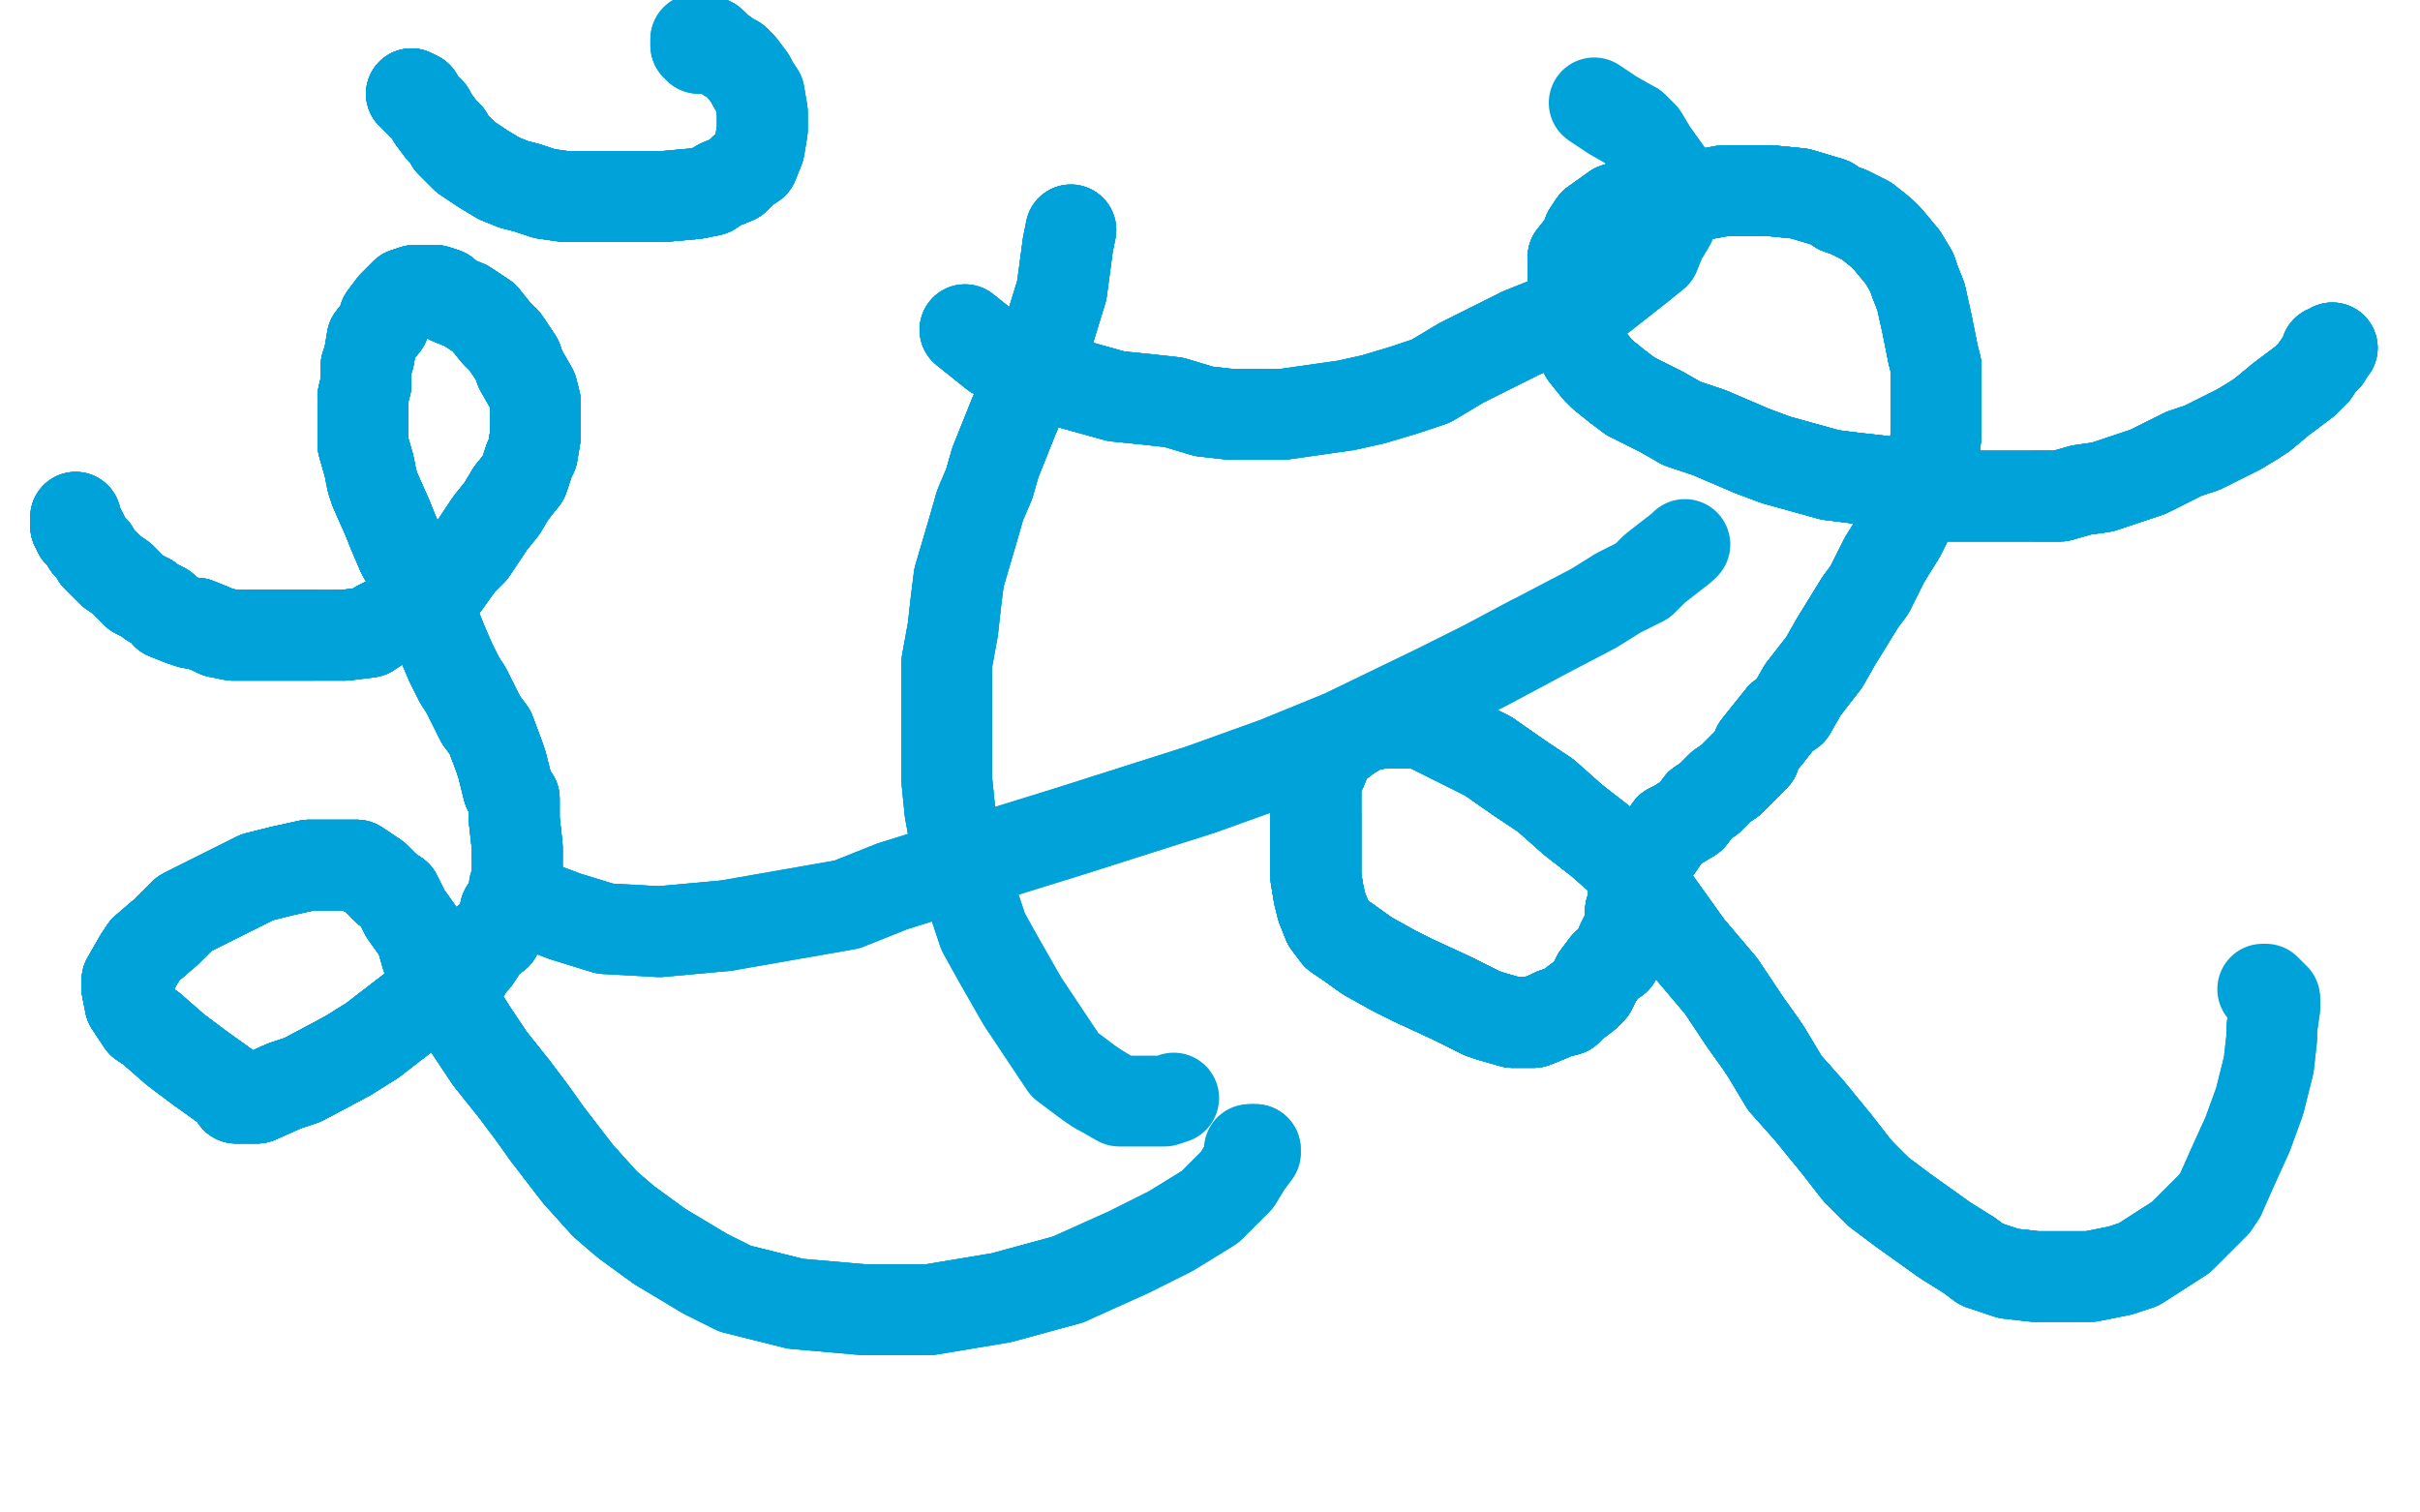 <?xml version="1.0" standalone="no"?>
<!DOCTYPE svg PUBLIC "-//W3C//DTD SVG 1.1//EN"
"http://www.w3.org/Graphics/SVG/1.1/DTD/svg11.dtd">

<svg width="800" height="500" version="1.1" xmlns="http://www.w3.org/2000/svg" xmlns:xlink="http://www.w3.org/1999/xlink" style="stroke-antialiasing: false"><desc>This SVG has been created on https://colorillo.com/</desc><rect x='0' y='0' width='800' height='500' style='fill: rgb(255,255,255); stroke-width:0' /><polyline points="25,171 25,172 25,173 25,174 26,174 26,175 26,176 27,176" style="fill: none; stroke: #00a3d9; stroke-width: 30; stroke-linejoin: round; stroke-linecap: round; stroke-antialiasing: false; stroke-antialias: 0; opacity: 1.0"/>
<polyline points="25,171 25,172 25,173 25,174 26,174 26,175 26,176 27,176 28,178 29,180 31,182 32,184 33,185 35,187 37,189 40,191 42,193" style="fill: none; stroke: #00a3d9; stroke-width: 30; stroke-linejoin: round; stroke-linecap: round; stroke-antialiasing: false; stroke-antialias: 0; opacity: 1.0"/>
<polyline points="25,171 25,172 25,173 25,174 26,174 26,175 26,176 27,176 28,178 29,180 31,182 32,184 33,185 35,187 37,189 40,191 42,193 43,194 45,196 49,198 50,199 54,201 55,203 60,205 63,206 65,206" style="fill: none; stroke: #00a3d9; stroke-width: 30; stroke-linejoin: round; stroke-linecap: round; stroke-antialiasing: false; stroke-antialias: 0; opacity: 1.0"/>
<polyline points="25,171 25,172 25,173 25,174 26,174 26,175 26,176 27,176 28,178 29,180 31,182 32,184 33,185 35,187 37,189 40,191 42,193 43,194 45,196 49,198 50,199 54,201 55,203 60,205 63,206 65,206 70,208 72,209 77,210 81,210 88,210 91,210 96,210 100,210 103,210" style="fill: none; stroke: #00a3d9; stroke-width: 30; stroke-linejoin: round; stroke-linecap: round; stroke-antialiasing: false; stroke-antialias: 0; opacity: 1.0"/>
<polyline points="26,176 27,176 28,178 29,180 31,182 32,184 33,185 35,187 37,189 40,191 42,193 43,194 45,196 49,198 50,199 54,201 55,203 60,205 63,206 65,206 70,208 72,209 77,210 81,210 88,210 91,210 96,210 100,210 103,210 111,210 114,210 122,209 125,207 133,203 136,202 139,200 144,196 147,193 152,186 156,182 162,173 166,168 169,163 173,158 175,152 176,150 177,144" style="fill: none; stroke: #00a3d9; stroke-width: 30; stroke-linejoin: round; stroke-linecap: round; stroke-antialiasing: false; stroke-antialias: 0; opacity: 1.0"/>
<polyline points="25,171 25,172 25,173 25,174 26,174 26,175 26,176 27,176 28,178 29,180 31,182 32,184 33,185 35,187 37,189 40,191 42,193 43,194 45,196 49,198 50,199 54,201 55,203 60,205 63,206 65,206 70,208 72,209 77,210 81,210 88,210 91,210 96,210 100,210 103,210 111,210 114,210 122,209 125,207 133,203 136,202 139,200 144,196 147,193" style="fill: none; stroke: #00a3d9; stroke-width: 30; stroke-linejoin: round; stroke-linecap: round; stroke-antialiasing: false; stroke-antialias: 0; opacity: 1.0"/>
<polyline points="45,196 49,198 50,199 54,201 55,203 60,205 63,206 65,206 70,208 72,209 77,210 81,210 88,210 91,210 96,210 100,210 103,210 111,210 114,210 122,209 125,207 133,203 136,202 139,200 144,196 147,193 152,186 156,182 162,173 166,168 169,163 173,158 175,152 176,150 177,144 177,142 177,135 177,133 176,129 172,122 171,119 167,113 164,110 160,105" style="fill: none; stroke: #00a3d9; stroke-width: 30; stroke-linejoin: round; stroke-linecap: round; stroke-antialiasing: false; stroke-antialias: 0; opacity: 1.0"/>
<polyline points="63,206 65,206 70,208 72,209 77,210 81,210 88,210 91,210 96,210 100,210 103,210 111,210 114,210 122,209 125,207 133,203 136,202 139,200 144,196 147,193 152,186 156,182 162,173 166,168 169,163 173,158 175,152 176,150 177,144 177,142 177,135 177,133 176,129 172,122 171,119 167,113 164,110 160,105 154,101 149,99 147,97 144,96 141,96 139,96 138,96 137,96 134,97" style="fill: none; stroke: #00a3d9; stroke-width: 30; stroke-linejoin: round; stroke-linecap: round; stroke-antialiasing: false; stroke-antialias: 0; opacity: 1.0"/>
<polyline points="114,210 122,209 125,207 133,203 136,202 139,200 144,196 147,193 152,186 156,182 162,173 166,168 169,163 173,158 175,152 176,150 177,144 177,142 177,135 177,133 176,129 172,122 171,119 167,113 164,110 160,105 154,101 149,99 147,97 144,96 141,96 139,96 138,96 137,96 134,97 132,99 130,101 127,105 127,107 123,112 122,118 121,121 121,127 120,131" style="fill: none; stroke: #00a3d9; stroke-width: 30; stroke-linejoin: round; stroke-linecap: round; stroke-antialiasing: false; stroke-antialias: 0; opacity: 1.0"/>
<polyline points="144,196 147,193 152,186 156,182 162,173 166,168 169,163 173,158 175,152 176,150 177,144 177,142 177,135 177,133 176,129 172,122 171,119 167,113 164,110 160,105 154,101 149,99 147,97 144,96 141,96 139,96 138,96 137,96 134,97 132,99 130,101 127,105 127,107 123,112 122,118 121,121 121,127 120,131 120,136 120,140 120,147 122,154 123,159 124,162 128,171 130,176 133,183" style="fill: none; stroke: #00a3d9; stroke-width: 30; stroke-linejoin: round; stroke-linecap: round; stroke-antialiasing: false; stroke-antialias: 0; opacity: 1.0"/>
<polyline points="169,163 173,158 175,152 176,150 177,144 177,142 177,135 177,133 176,129 172,122 171,119 167,113 164,110 160,105 154,101 149,99 147,97 144,96 141,96 139,96 138,96 137,96 134,97 132,99 130,101 127,105 127,107 123,112 122,118 121,121 121,127 120,131 120,136 120,140 120,147 122,154 123,159 124,162 128,171 130,176 133,183 137,190 142,202 146,212 149,219 152,225 154,228" style="fill: none; stroke: #00a3d9; stroke-width: 30; stroke-linejoin: round; stroke-linecap: round; stroke-antialiasing: false; stroke-antialias: 0; opacity: 1.0"/>
<polyline points="164,110 160,105 154,101 149,99 147,97 144,96 141,96 139,96 138,96 137,96 134,97 132,99 130,101 127,105 127,107 123,112 122,118 121,121 121,127 120,131 120,136 120,140 120,147 122,154 123,159 124,162 128,171 130,176 133,183 137,190 142,202 146,212 149,219 152,225 154,228 159,238 162,242 165,250 166,253 168,261 170,264 170,271 171,280 171,283" style="fill: none; stroke: #00a3d9; stroke-width: 30; stroke-linejoin: round; stroke-linecap: round; stroke-antialiasing: false; stroke-antialias: 0; opacity: 1.0"/>
<polyline points="138,96 137,96 134,97 132,99 130,101 127,105 127,107 123,112 122,118 121,121 121,127 120,131 120,136 120,140 120,147 122,154 123,159 124,162 128,171 130,176 133,183 137,190 142,202 146,212 149,219 152,225 154,228 159,238 162,242 165,250 166,253 168,261 170,264 170,271 171,280 171,283 171,286 171,293 169,299 167,301 167,304 164,309 161,311 157,317 155,319 154,321" style="fill: none; stroke: #00a3d9; stroke-width: 30; stroke-linejoin: round; stroke-linecap: round; stroke-antialiasing: false; stroke-antialias: 0; opacity: 1.0"/>
<polyline points="121,127 120,131 120,136 120,140 120,147 122,154 123,159 124,162 128,171 130,176 133,183 137,190 142,202 146,212 149,219 152,225 154,228 159,238 162,242 165,250 166,253 168,261 170,264 170,271 171,280 171,283 171,286 171,293 169,299 167,301 167,304 164,309 161,311 157,317 155,319 154,321 148,325 144,328 136,334 123,344 115,349 100,357 94,359 85,363 83,363" style="fill: none; stroke: #00a3d9; stroke-width: 30; stroke-linejoin: round; stroke-linecap: round; stroke-antialiasing: false; stroke-antialias: 0; opacity: 1.0"/>
<polyline points="121,127 120,131 120,136 120,140 120,147 122,154 123,159 124,162 128,171 130,176 133,183 137,190 142,202 146,212 149,219 152,225 154,228 159,238 162,242 165,250 166,253 168,261 170,264 170,271 171,280 171,283 171,286 171,293 169,299 167,301 167,304 164,309 161,311 157,317 155,319 154,321 148,325 144,328 136,334 123,344 115,349 100,357 94,359 85,363 83,363 80,363 79,363 78,363 77,361 73,358" style="fill: none; stroke: #00a3d9; stroke-width: 30; stroke-linejoin: round; stroke-linecap: round; stroke-antialiasing: false; stroke-antialias: 0; opacity: 1.0"/>
<polyline points="149,219 152,225 154,228 159,238 162,242 165,250 166,253 168,261 170,264 170,271 171,280 171,283 171,286 171,293 169,299 167,301 167,304 164,309 161,311 157,317 155,319 154,321 148,325 144,328 136,334 123,344 115,349 100,357 94,359 85,363 83,363 80,363 79,363 78,363 77,361 73,358 66,353 58,347 50,340 47,338 43,332 42,327 42,324" style="fill: none; stroke: #00a3d9; stroke-width: 30; stroke-linejoin: round; stroke-linecap: round; stroke-antialiasing: false; stroke-antialias: 0; opacity: 1.0"/>
<polyline points="154,228 159,238 162,242 165,250 166,253 168,261 170,264 170,271 171,280 171,283 171,286 171,293 169,299 167,301 167,304 164,309 161,311 157,317 155,319 154,321 148,325 144,328 136,334 123,344 115,349 100,357 94,359 85,363 83,363 80,363 79,363 78,363 77,361 73,358 66,353 58,347 50,340 47,338 43,332 42,327 42,324 46,317 48,314 55,308 61,302 71,297 75,295 85,290 93,288" style="fill: none; stroke: #00a3d9; stroke-width: 30; stroke-linejoin: round; stroke-linecap: round; stroke-antialiasing: false; stroke-antialias: 0; opacity: 1.0"/>
<polyline points="169,299 167,301 167,304 164,309 161,311 157,317 155,319 154,321 148,325 144,328 136,334 123,344 115,349 100,357 94,359 85,363 83,363 80,363 79,363 78,363 77,361 73,358 66,353 58,347 50,340 47,338 43,332 42,327 42,324 46,317 48,314 55,308 61,302 71,297 75,295 85,290 93,288 102,286 105,286 116,286 118,286 124,290 128,294 131,296" style="fill: none; stroke: #00a3d9; stroke-width: 30; stroke-linejoin: round; stroke-linecap: round; stroke-antialiasing: false; stroke-antialias: 0; opacity: 1.0"/>
<polyline points="161,311 157,317 155,319 154,321 148,325 144,328 136,334 123,344 115,349 100,357 94,359 85,363 83,363 80,363 79,363 78,363 77,361 73,358 66,353 58,347 50,340 47,338 43,332 42,327 42,324 46,317 48,314 55,308 61,302 71,297 75,295 85,290 93,288 102,286 105,286 116,286 118,286 124,290 128,294 131,296 134,302 139,309 141,316 143,321 149,330 156,341 162,350 170,360" style="fill: none; stroke: #00a3d9; stroke-width: 30; stroke-linejoin: round; stroke-linecap: round; stroke-antialiasing: false; stroke-antialias: 0; opacity: 1.0"/>
<polyline points="115,349 100,357 94,359 85,363 83,363 80,363 79,363 78,363 77,361 73,358 66,353 58,347 50,340 47,338 43,332 42,327 42,324 46,317 48,314 55,308 61,302 71,297 75,295 85,290 93,288 102,286 105,286 116,286 118,286 124,290 128,294 131,296 134,302 139,309 141,316 143,321 149,330 156,341 162,350 170,360 176,368 181,375 191,388 200,398 207,404 218,412" style="fill: none; stroke: #00a3d9; stroke-width: 30; stroke-linejoin: round; stroke-linecap: round; stroke-antialiasing: false; stroke-antialias: 0; opacity: 1.0"/>
<polyline points="79,363 78,363 77,361 73,358 66,353 58,347 50,340 47,338 43,332 42,327 42,324 46,317 48,314 55,308 61,302 71,297 75,295 85,290 93,288 102,286 105,286 116,286 118,286 124,290 128,294 131,296 134,302 139,309 141,316 143,321 149,330 156,341 162,350 170,360 176,368 181,375 191,388 200,398 207,404 218,412 233,421 243,426 263,431 286,433 307,433 331,429 353,423" style="fill: none; stroke: #00a3d9; stroke-width: 30; stroke-linejoin: round; stroke-linecap: round; stroke-antialiasing: false; stroke-antialias: 0; opacity: 1.0"/>
<polyline points="42,324 46,317 48,314 55,308 61,302 71,297 75,295 85,290 93,288 102,286 105,286 116,286 118,286 124,290 128,294 131,296 134,302 139,309 141,316 143,321 149,330 156,341 162,350 170,360 176,368 181,375 191,388 200,398 207,404 218,412 233,421 243,426 263,431 286,433 307,433 331,429 353,423 373,414 387,407 400,399 409,390 412,385 415,381 415,380 414,380" style="fill: none; stroke: #00a3d9; stroke-width: 30; stroke-linejoin: round; stroke-linecap: round; stroke-antialiasing: false; stroke-antialias: 0; opacity: 1.0"/>
<polyline points="42,324 46,317 48,314 55,308 61,302 71,297 75,295 85,290 93,288 102,286 105,286 116,286 118,286 124,290 128,294 131,296 134,302 139,309 141,316 143,321 149,330 156,341 162,350 170,360 176,368 181,375 191,388 200,398 207,404 218,412 233,421 243,426 263,431 286,433 307,433 331,429 353,423 373,414 387,407 400,399 409,390 412,385 415,381 415,380 414,380 413,380" style="fill: none; stroke: #00a3d9; stroke-width: 30; stroke-linejoin: round; stroke-linecap: round; stroke-antialiasing: false; stroke-antialias: 0; opacity: 1.0"/>
<polyline points="771,115 770,116 769,116 769,118 768,119 767,120 765,123 764,124 762,126 754,132 748,137" style="fill: none; stroke: #00a3d9; stroke-width: 30; stroke-linejoin: round; stroke-linecap: round; stroke-antialiasing: false; stroke-antialias: 0; opacity: 1.0"/>
<polyline points="771,115 770,116 769,116 769,118 768,119 767,120 765,123 764,124 762,126 754,132 748,137 745,139 740,142 732,146 728,148 722,150 716,153 710,156 695,161 688,162 681,164 673,164" style="fill: none; stroke: #00a3d9; stroke-width: 30; stroke-linejoin: round; stroke-linecap: round; stroke-antialiasing: false; stroke-antialias: 0; opacity: 1.0"/>
<polyline points="771,115 770,116 769,116 769,118 768,119 767,120 765,123 764,124 762,126 754,132 748,137 745,139 740,142 732,146 728,148 722,150 716,153 710,156 695,161 688,162 681,164 673,164 665,164 648,164 639,164 630,161 622,159 613,158 605,157 587,152 579,149 565,143 556,140" style="fill: none; stroke: #00a3d9; stroke-width: 30; stroke-linejoin: round; stroke-linecap: round; stroke-antialiasing: false; stroke-antialias: 0; opacity: 1.0"/>
<polyline points="771,115 770,116 769,116 769,118 768,119 767,120 765,123 764,124 762,126 754,132 748,137 745,139 740,142 732,146 728,148 722,150 716,153 710,156 695,161 688,162 681,164 673,164 665,164 648,164 639,164 630,161 622,159 613,158 605,157 587,152 579,149 565,143 556,140 549,136 539,131 535,128 530,124 528,122 524,117 522,113 522,110 520,104 520,101" style="fill: none; stroke: #00a3d9; stroke-width: 30; stroke-linejoin: round; stroke-linecap: round; stroke-antialiasing: false; stroke-antialias: 0; opacity: 1.0"/>
<polyline points="765,123 764,124 762,126 754,132 748,137 745,139 740,142 732,146 728,148 722,150 716,153 710,156 695,161 688,162 681,164 673,164 665,164 648,164 639,164 630,161 622,159 613,158 605,157 587,152 579,149 565,143 556,140 549,136 539,131 535,128 530,124 528,122 524,117 522,113 522,110 520,104 520,101 520,98 520,90 520,85 524,80 525,77 527,74 534,69 537,68 542,67 552,66" style="fill: none; stroke: #00a3d9; stroke-width: 30; stroke-linejoin: round; stroke-linecap: round; stroke-antialiasing: false; stroke-antialias: 0; opacity: 1.0"/>
<polyline points="716,153 710,156 695,161 688,162 681,164 673,164 665,164 648,164 639,164 630,161 622,159 613,158 605,157 587,152 579,149 565,143 556,140 549,136 539,131 535,128 530,124 528,122 524,117 522,113 522,110 520,104 520,101 520,98 520,90 520,85 524,80 525,77 527,74 534,69 537,68 542,67 552,66 559,65 570,63 575,63 585,63 595,64 605,67 608,69 611,70" style="fill: none; stroke: #00a3d9; stroke-width: 30; stroke-linejoin: round; stroke-linecap: round; stroke-antialiasing: false; stroke-antialias: 0; opacity: 1.0"/>
<polyline points="639,164 630,161 622,159 613,158 605,157 587,152 579,149 565,143 556,140 549,136 539,131 535,128 530,124 528,122 524,117 522,113 522,110 520,104 520,101 520,98 520,90 520,85 524,80 525,77 527,74 534,69 537,68 542,67 552,66 559,65 570,63 575,63 585,63 595,64 605,67 608,69 611,70 617,73 622,77 624,79 629,85 632,90 633,93 635,98 637,107 639,117" style="fill: none; stroke: #00a3d9; stroke-width: 30; stroke-linejoin: round; stroke-linecap: round; stroke-antialiasing: false; stroke-antialias: 0; opacity: 1.0"/>
<polyline points="539,131 535,128 530,124 528,122 524,117 522,113 522,110 520,104 520,101 520,98 520,90 520,85 524,80 525,77 527,74 534,69 537,68 542,67 552,66 559,65 570,63 575,63 585,63 595,64 605,67 608,69 611,70 617,73 622,77 624,79 629,85 632,90 633,93 635,98 637,107 639,117 640,121 640,131 640,136 640,144 639,153 638,155 635,162 633,165 630,173" style="fill: none; stroke: #00a3d9; stroke-width: 30; stroke-linejoin: round; stroke-linecap: round; stroke-antialiasing: false; stroke-antialias: 0; opacity: 1.0"/>
<polyline points="522,110 520,104 520,101 520,98 520,90 520,85 524,80 525,77 527,74 534,69 537,68 542,67 552,66 559,65 570,63 575,63 585,63 595,64 605,67 608,69 611,70 617,73 622,77 624,79 629,85 632,90 633,93 635,98 637,107 639,117 640,121 640,131 640,136 640,144 639,153 638,155 635,162 633,165 630,173 628,177 623,185 618,195 615,199 607,212 603,219 596,228 592,235" style="fill: none; stroke: #00a3d9; stroke-width: 30; stroke-linejoin: round; stroke-linecap: round; stroke-antialiasing: false; stroke-antialias: 0; opacity: 1.0"/>
<polyline points="585,63 595,64 605,67 608,69 611,70 617,73 622,77 624,79 629,85 632,90 633,93 635,98 637,107 639,117 640,121 640,131 640,136 640,144 639,153 638,155 635,162 633,165 630,173 628,177 623,185 618,195 615,199 607,212 603,219 596,228 592,235 589,237 585,242 581,247 580,250 578,252 572,258 569,260 565,264 562,266 559,270 554,273 552,274 548,280 545,284 543,287 543,288 542,290" style="fill: none; stroke: #00a3d9; stroke-width: 30; stroke-linejoin: round; stroke-linecap: round; stroke-antialiasing: false; stroke-antialias: 0; opacity: 1.0"/>
<polyline points="552,66 559,65 570,63 575,63 585,63 595,64 605,67 608,69 611,70 617,73 622,77 624,79 629,85 632,90 633,93 635,98 637,107 639,117 640,121 640,131 640,136 640,144 639,153 638,155 635,162 633,165 630,173 628,177 623,185 618,195 615,199 607,212 603,219 596,228 592,235 589,237 585,242 581,247 580,250 578,252 572,258 569,260 565,264 562,266" style="fill: none; stroke: #00a3d9; stroke-width: 30; stroke-linejoin: round; stroke-linecap: round; stroke-antialiasing: false; stroke-antialias: 0; opacity: 1.0"/>
<polyline points="640,121 640,131 640,136 640,144 639,153 638,155 635,162 633,165 630,173 628,177 623,185 618,195 615,199 607,212 603,219 596,228 592,235 589,237 585,242 581,247 580,250 578,252 572,258 569,260 565,264 562,266 559,270 554,273 552,274 548,280 545,284 543,287 543,288 542,290 540,294 540,299 539,301 539,304 538,308 536,312 534,317 531,319 528,323" style="fill: none; stroke: #00a3d9; stroke-width: 30; stroke-linejoin: round; stroke-linecap: round; stroke-antialiasing: false; stroke-antialias: 0; opacity: 1.0"/>
<polyline points="639,153 638,155 635,162 633,165 630,173 628,177 623,185 618,195 615,199 607,212 603,219 596,228 592,235 589,237 585,242 581,247 580,250 578,252 572,258 569,260 565,264 562,266 559,270 554,273 552,274 548,280 545,284 543,287 543,288 542,290 540,294 540,299 539,301 539,304 538,308 536,312 534,317 531,319 528,323 526,327 524,329 520,332 518,334 514,335 512,336 507,338 505,338 500,338" style="fill: none; stroke: #00a3d9; stroke-width: 30; stroke-linejoin: round; stroke-linecap: round; stroke-antialiasing: false; stroke-antialias: 0; opacity: 1.0"/>
<polyline points="592,235 589,237 585,242 581,247 580,250 578,252 572,258 569,260 565,264 562,266 559,270 554,273 552,274 548,280 545,284 543,287 543,288 542,290 540,294 540,299 539,301 539,304 538,308 536,312 534,317 531,319 528,323 526,327 524,329 520,332 518,334 514,335 512,336 507,338 505,338 500,338 493,336 490,335 480,330 467,324 461,321 452,316 445,311 442,309" style="fill: none; stroke: #00a3d9; stroke-width: 30; stroke-linejoin: round; stroke-linecap: round; stroke-antialiasing: false; stroke-antialias: 0; opacity: 1.0"/>
<polyline points="585,242 581,247 580,250 578,252 572,258 569,260 565,264 562,266 559,270 554,273 552,274 548,280 545,284 543,287 543,288 542,290 540,294 540,299 539,301 539,304 538,308 536,312 534,317 531,319 528,323 526,327 524,329 520,332 518,334 514,335 512,336 507,338 505,338 500,338 493,336 490,335 480,330 467,324 461,321 452,316 445,311 442,309 439,305 437,300 436,296 435,290 435,287 435,279 435,270" style="fill: none; stroke: #00a3d9; stroke-width: 30; stroke-linejoin: round; stroke-linecap: round; stroke-antialiasing: false; stroke-antialias: 0; opacity: 1.0"/>
<polyline points="545,284 543,287 543,288 542,290 540,294 540,299 539,301 539,304 538,308 536,312 534,317 531,319 528,323 526,327 524,329 520,332 518,334 514,335 512,336 507,338 505,338 500,338 493,336 490,335 480,330 467,324 461,321 452,316 445,311 442,309 439,305 437,300 436,296 435,290 435,287 435,279 435,270 435,264 435,258 437,254 439,249 442,246 446,243 451,240" style="fill: none; stroke: #00a3d9; stroke-width: 30; stroke-linejoin: round; stroke-linecap: round; stroke-antialiasing: false; stroke-antialias: 0; opacity: 1.0"/>
<polyline points="543,288 542,290 540,294 540,299 539,301 539,304 538,308 536,312 534,317 531,319 528,323 526,327 524,329 520,332 518,334 514,335 512,336 507,338 505,338 500,338 493,336 490,335 480,330 467,324 461,321 452,316 445,311 442,309 439,305 437,300 436,296 435,290 435,287 435,279 435,270 435,264 435,258 437,254 439,249 442,246 446,243 451,240 457,239 464,239 470,239 484,246 492,250 502,257 511,263" style="fill: none; stroke: #00a3d9; stroke-width: 30; stroke-linejoin: round; stroke-linecap: round; stroke-antialiasing: false; stroke-antialias: 0; opacity: 1.0"/>
<polyline points="518,334 514,335 512,336 507,338 505,338 500,338 493,336 490,335 480,330 467,324 461,321 452,316 445,311 442,309 439,305 437,300 436,296 435,290 435,287 435,279 435,270 435,264 435,258 437,254 439,249 442,246 446,243 451,240 457,239 464,239 470,239 484,246 492,250 502,257 511,263 520,271 529,278 537,285 548,299 558,313 569,326 577,338 582,345 584,348 590,358 598,367 607,378 614,387" style="fill: none; stroke: #00a3d9; stroke-width: 30; stroke-linejoin: round; stroke-linecap: round; stroke-antialiasing: false; stroke-antialias: 0; opacity: 1.0"/>
<polyline points="528,323 526,327 524,329 520,332 518,334 514,335 512,336 507,338 505,338 500,338 493,336 490,335 480,330 467,324 461,321 452,316 445,311 442,309 439,305 437,300 436,296 435,290 435,287 435,279 435,270 435,264 435,258 437,254 439,249 442,246 446,243 451,240 457,239 464,239 470,239 484,246 492,250 502,257 511,263 520,271 529,278 537,285 548,299 558,313 569,326" style="fill: none; stroke: #00a3d9; stroke-width: 30; stroke-linejoin: round; stroke-linecap: round; stroke-antialiasing: false; stroke-antialias: 0; opacity: 1.0"/>
<polyline points="436,296 435,290 435,287 435,279 435,270 435,264 435,258 437,254 439,249 442,246 446,243 451,240 457,239 464,239 470,239 484,246 492,250 502,257 511,263 520,271 529,278 537,285 548,299 558,313 569,326 577,338 582,345 584,348 590,358 598,367 607,378 614,387 621,394 629,400 643,410 651,415 655,418 664,421 673,422 681,422 691,422 701,420 707,418 721,409 724,406 732,398 734,395" style="fill: none; stroke: #00a3d9; stroke-width: 30; stroke-linejoin: round; stroke-linecap: round; stroke-antialiasing: false; stroke-antialias: 0; opacity: 1.0"/>
<polyline points="461,321 452,316 445,311 442,309 439,305 437,300 436,296 435,290 435,287 435,279 435,270 435,264 435,258 437,254 439,249 442,246 446,243 451,240 457,239 464,239 470,239 484,246 492,250 502,257 511,263 520,271 529,278 537,285 548,299 558,313 569,326 577,338 582,345 584,348 590,358 598,367 607,378 614,387 621,394 629,400 643,410 651,415 655,418 664,421 673,422" style="fill: none; stroke: #00a3d9; stroke-width: 30; stroke-linejoin: round; stroke-linecap: round; stroke-antialiasing: false; stroke-antialias: 0; opacity: 1.0"/>
<polyline points="446,243 451,240 457,239 464,239 470,239 484,246 492,250 502,257 511,263 520,271 529,278 537,285 548,299 558,313 569,326 577,338 582,345 584,348 590,358 598,367 607,378 614,387 621,394 629,400 643,410 651,415 655,418 664,421 673,422 681,422 691,422 701,420 707,418 721,409 724,406 732,398 734,395 738,386 743,375 747,364 750,352 751,343 751,340 752,333 752,331" style="fill: none; stroke: #00a3d9; stroke-width: 30; stroke-linejoin: round; stroke-linecap: round; stroke-antialiasing: false; stroke-antialias: 0; opacity: 1.0"/>
<polyline points="446,243 451,240 457,239 464,239 470,239 484,246 492,250 502,257 511,263 520,271 529,278 537,285 548,299 558,313 569,326 577,338 582,345 584,348 590,358 598,367 607,378 614,387 621,394 629,400 643,410 651,415 655,418 664,421 673,422 681,422 691,422 701,420 707,418 721,409 724,406 732,398 734,395 738,386 743,375 747,364 750,352 751,343 751,340 752,333 752,331 752,330 751,329 749,327 748,327" style="fill: none; stroke: #00a3d9; stroke-width: 30; stroke-linejoin: round; stroke-linecap: round; stroke-antialiasing: false; stroke-antialias: 0; opacity: 1.0"/>
<polyline points="136,31 138,32 138,33 139,34 140,35 142,37 143,39 146,43 148,45 149,47 151,49 154,52" style="fill: none; stroke: #00a3d9; stroke-width: 30; stroke-linejoin: round; stroke-linecap: round; stroke-antialiasing: false; stroke-antialias: 0; opacity: 1.0"/>
<polyline points="136,31 138,32 138,33 139,34 140,35 142,37 143,39 146,43 148,45 149,47 151,49 154,52 160,56 165,59 170,61 174,62 180,64 187,65 207,65 213,65 219,65 230,64" style="fill: none; stroke: #00a3d9; stroke-width: 30; stroke-linejoin: round; stroke-linecap: round; stroke-antialiasing: false; stroke-antialias: 0; opacity: 1.0"/>
<polyline points="136,31 138,32 138,33 139,34 140,35 142,37 143,39 146,43 148,45 149,47 151,49 154,52 160,56 165,59 170,61 174,62 180,64 187,65 207,65 213,65 219,65 230,64 235,63 238,61 243,59 246,56 249,54 251,49 252,43 252,37" style="fill: none; stroke: #00a3d9; stroke-width: 30; stroke-linejoin: round; stroke-linecap: round; stroke-antialiasing: false; stroke-antialias: 0; opacity: 1.0"/>
<polyline points="136,31 138,32 138,33 139,34 140,35 142,37 143,39 146,43 148,45 149,47 151,49 154,52 160,56 165,59 170,61 174,62 180,64 187,65 207,65 213,65 219,65 230,64 235,63 238,61 243,59 246,56 249,54 251,49 252,43 252,37 251,31 249,28 248,26 245,22 243,20 241,19 237,16 235,14 234,14 232,13" style="fill: none; stroke: #00a3d9; stroke-width: 30; stroke-linejoin: round; stroke-linecap: round; stroke-antialiasing: false; stroke-antialias: 0; opacity: 1.0"/>
<polyline points="136,31 138,32 138,33 139,34 140,35 142,37 143,39 146,43 148,45 149,47 151,49 154,52 160,56 165,59 170,61 174,62 180,64 187,65 207,65 213,65 219,65 230,64 235,63 238,61 243,59 246,56 249,54 251,49 252,43 252,37 251,31 249,28 248,26 245,22 243,20 241,19 237,16 235,14 234,14 232,13 231,13 230,13 230,14 230,15 231,16" style="fill: none; stroke: #00a3d9; stroke-width: 30; stroke-linejoin: round; stroke-linecap: round; stroke-antialiasing: false; stroke-antialias: 0; opacity: 1.0"/>
<polyline points="136,31 138,32 138,33 139,34 140,35 142,37 143,39 146,43 148,45 149,47 151,49 154,52 160,56 165,59 170,61 174,62 180,64 187,65 207,65 213,65 219,65 230,64 235,63 238,61 243,59 246,56 249,54 251,49 252,43 252,37 251,31 249,28 248,26 245,22 243,20 241,19 237,16 235,14 234,14 232,13 231,13 230,13 230,14 230,15 231,16" style="fill: none; stroke: #00a3d9; stroke-width: 30; stroke-linejoin: round; stroke-linecap: round; stroke-antialiasing: false; stroke-antialias: 0; opacity: 1.0"/>
<polyline points="319,109 324,113 329,117 336,120 343,122 351,126 369,131 379,132 388,133 398,136 407,137 415,137" style="fill: none; stroke: #00a3d9; stroke-width: 30; stroke-linejoin: round; stroke-linecap: round; stroke-antialiasing: false; stroke-antialias: 0; opacity: 1.0"/>
<polyline points="319,109 324,113 329,117 336,120 343,122 351,126 369,131 379,132 388,133 398,136 407,137 415,137 424,137 445,134 454,132 464,129 473,126 483,120 503,110 513,106 528,99 542,88" style="fill: none; stroke: #00a3d9; stroke-width: 30; stroke-linejoin: round; stroke-linecap: round; stroke-antialiasing: false; stroke-antialias: 0; opacity: 1.0"/>
<polyline points="319,109 324,113 329,117 336,120 343,122 351,126 369,131 379,132 388,133 398,136 407,137 415,137 424,137 445,134 454,132 464,129 473,126 483,120 503,110 513,106 528,99 542,88 547,84 549,79 552,74 553,66 553,63 553,60 551,57 546,50 543,45 540,42 533,38 530,36 527,34" style="fill: none; stroke: #00a3d9; stroke-width: 30; stroke-linejoin: round; stroke-linecap: round; stroke-antialiasing: false; stroke-antialias: 0; opacity: 1.0"/>
<polyline points="319,109 324,113 329,117 336,120 343,122 351,126 369,131 379,132 388,133 398,136 407,137 415,137 424,137 445,134 454,132 464,129 473,126 483,120 503,110 513,106 528,99 542,88 547,84 549,79 552,74 553,66 553,63 553,60 551,57 546,50 543,45 540,42" style="fill: none; stroke: #00a3d9; stroke-width: 30; stroke-linejoin: round; stroke-linecap: round; stroke-antialiasing: false; stroke-antialias: 0; opacity: 1.0"/>
<polyline points="354,76 353,81 351,96 347,109 338,131 335,138 329,153 327,160" style="fill: none; stroke: #00a3d9; stroke-width: 30; stroke-linejoin: round; stroke-linecap: round; stroke-antialiasing: false; stroke-antialias: 0; opacity: 1.0"/>
<polyline points="354,76 353,81 351,96 347,109 338,131 335,138 329,153 327,160 324,167 322,174 317,191 316,199 315,208 313,219 313,228 313,248 313,258 314,268 316,279" style="fill: none; stroke: #00a3d9; stroke-width: 30; stroke-linejoin: round; stroke-linecap: round; stroke-antialiasing: false; stroke-antialias: 0; opacity: 1.0"/>
<polyline points="354,76 353,81 351,96 347,109 338,131 335,138 329,153 327,160 324,167 322,174 317,191 316,199 315,208 313,219 313,228 313,248 313,258 314,268 316,279 322,299 325,308 330,317 338,331 342,337 346,343 352,352 356,355 360,358 363,360" style="fill: none; stroke: #00a3d9; stroke-width: 30; stroke-linejoin: round; stroke-linecap: round; stroke-antialiasing: false; stroke-antialias: 0; opacity: 1.0"/>
<polyline points="354,76 353,81 351,96 347,109 338,131 335,138 329,153 327,160 324,167 322,174 317,191 316,199 315,208 313,219 313,228 313,248 313,258 314,268 316,279 322,299 325,308 330,317 338,331 342,337 346,343 352,352 356,355 360,358 363,360 370,364 372,364 375,364 377,364 382,364 385,364 388,363" style="fill: none; stroke: #00a3d9; stroke-width: 30; stroke-linejoin: round; stroke-linecap: round; stroke-antialiasing: false; stroke-antialias: 0; opacity: 1.0"/>
<polyline points="170,293 170,294 172,295 174,297 176,298 179,300 187,303 200,307 218,308 240,306" style="fill: none; stroke: #00a3d9; stroke-width: 30; stroke-linejoin: round; stroke-linecap: round; stroke-antialiasing: false; stroke-antialias: 0; opacity: 1.0"/>
<polyline points="170,293 170,294 172,295 174,297 176,298 179,300 187,303 200,307 218,308 240,306 280,299 295,293 311,288 353,275 397,261 422,252 444,243 475,228 491,220 506,212" style="fill: none; stroke: #00a3d9; stroke-width: 30; stroke-linejoin: round; stroke-linecap: round; stroke-antialiasing: false; stroke-antialias: 0; opacity: 1.0"/>
<polyline points="170,293 170,294 172,295 174,297 176,298 179,300 187,303 200,307 218,308 240,306 280,299 295,293 311,288 353,275 397,261 422,252 444,243 475,228 491,220 506,212 527,201 535,196 543,192 547,188 556,181 557,180" style="fill: none; stroke: #00a3d9; stroke-width: 30; stroke-linejoin: round; stroke-linecap: round; stroke-antialiasing: false; stroke-antialias: 0; opacity: 1.0"/>
</svg>
